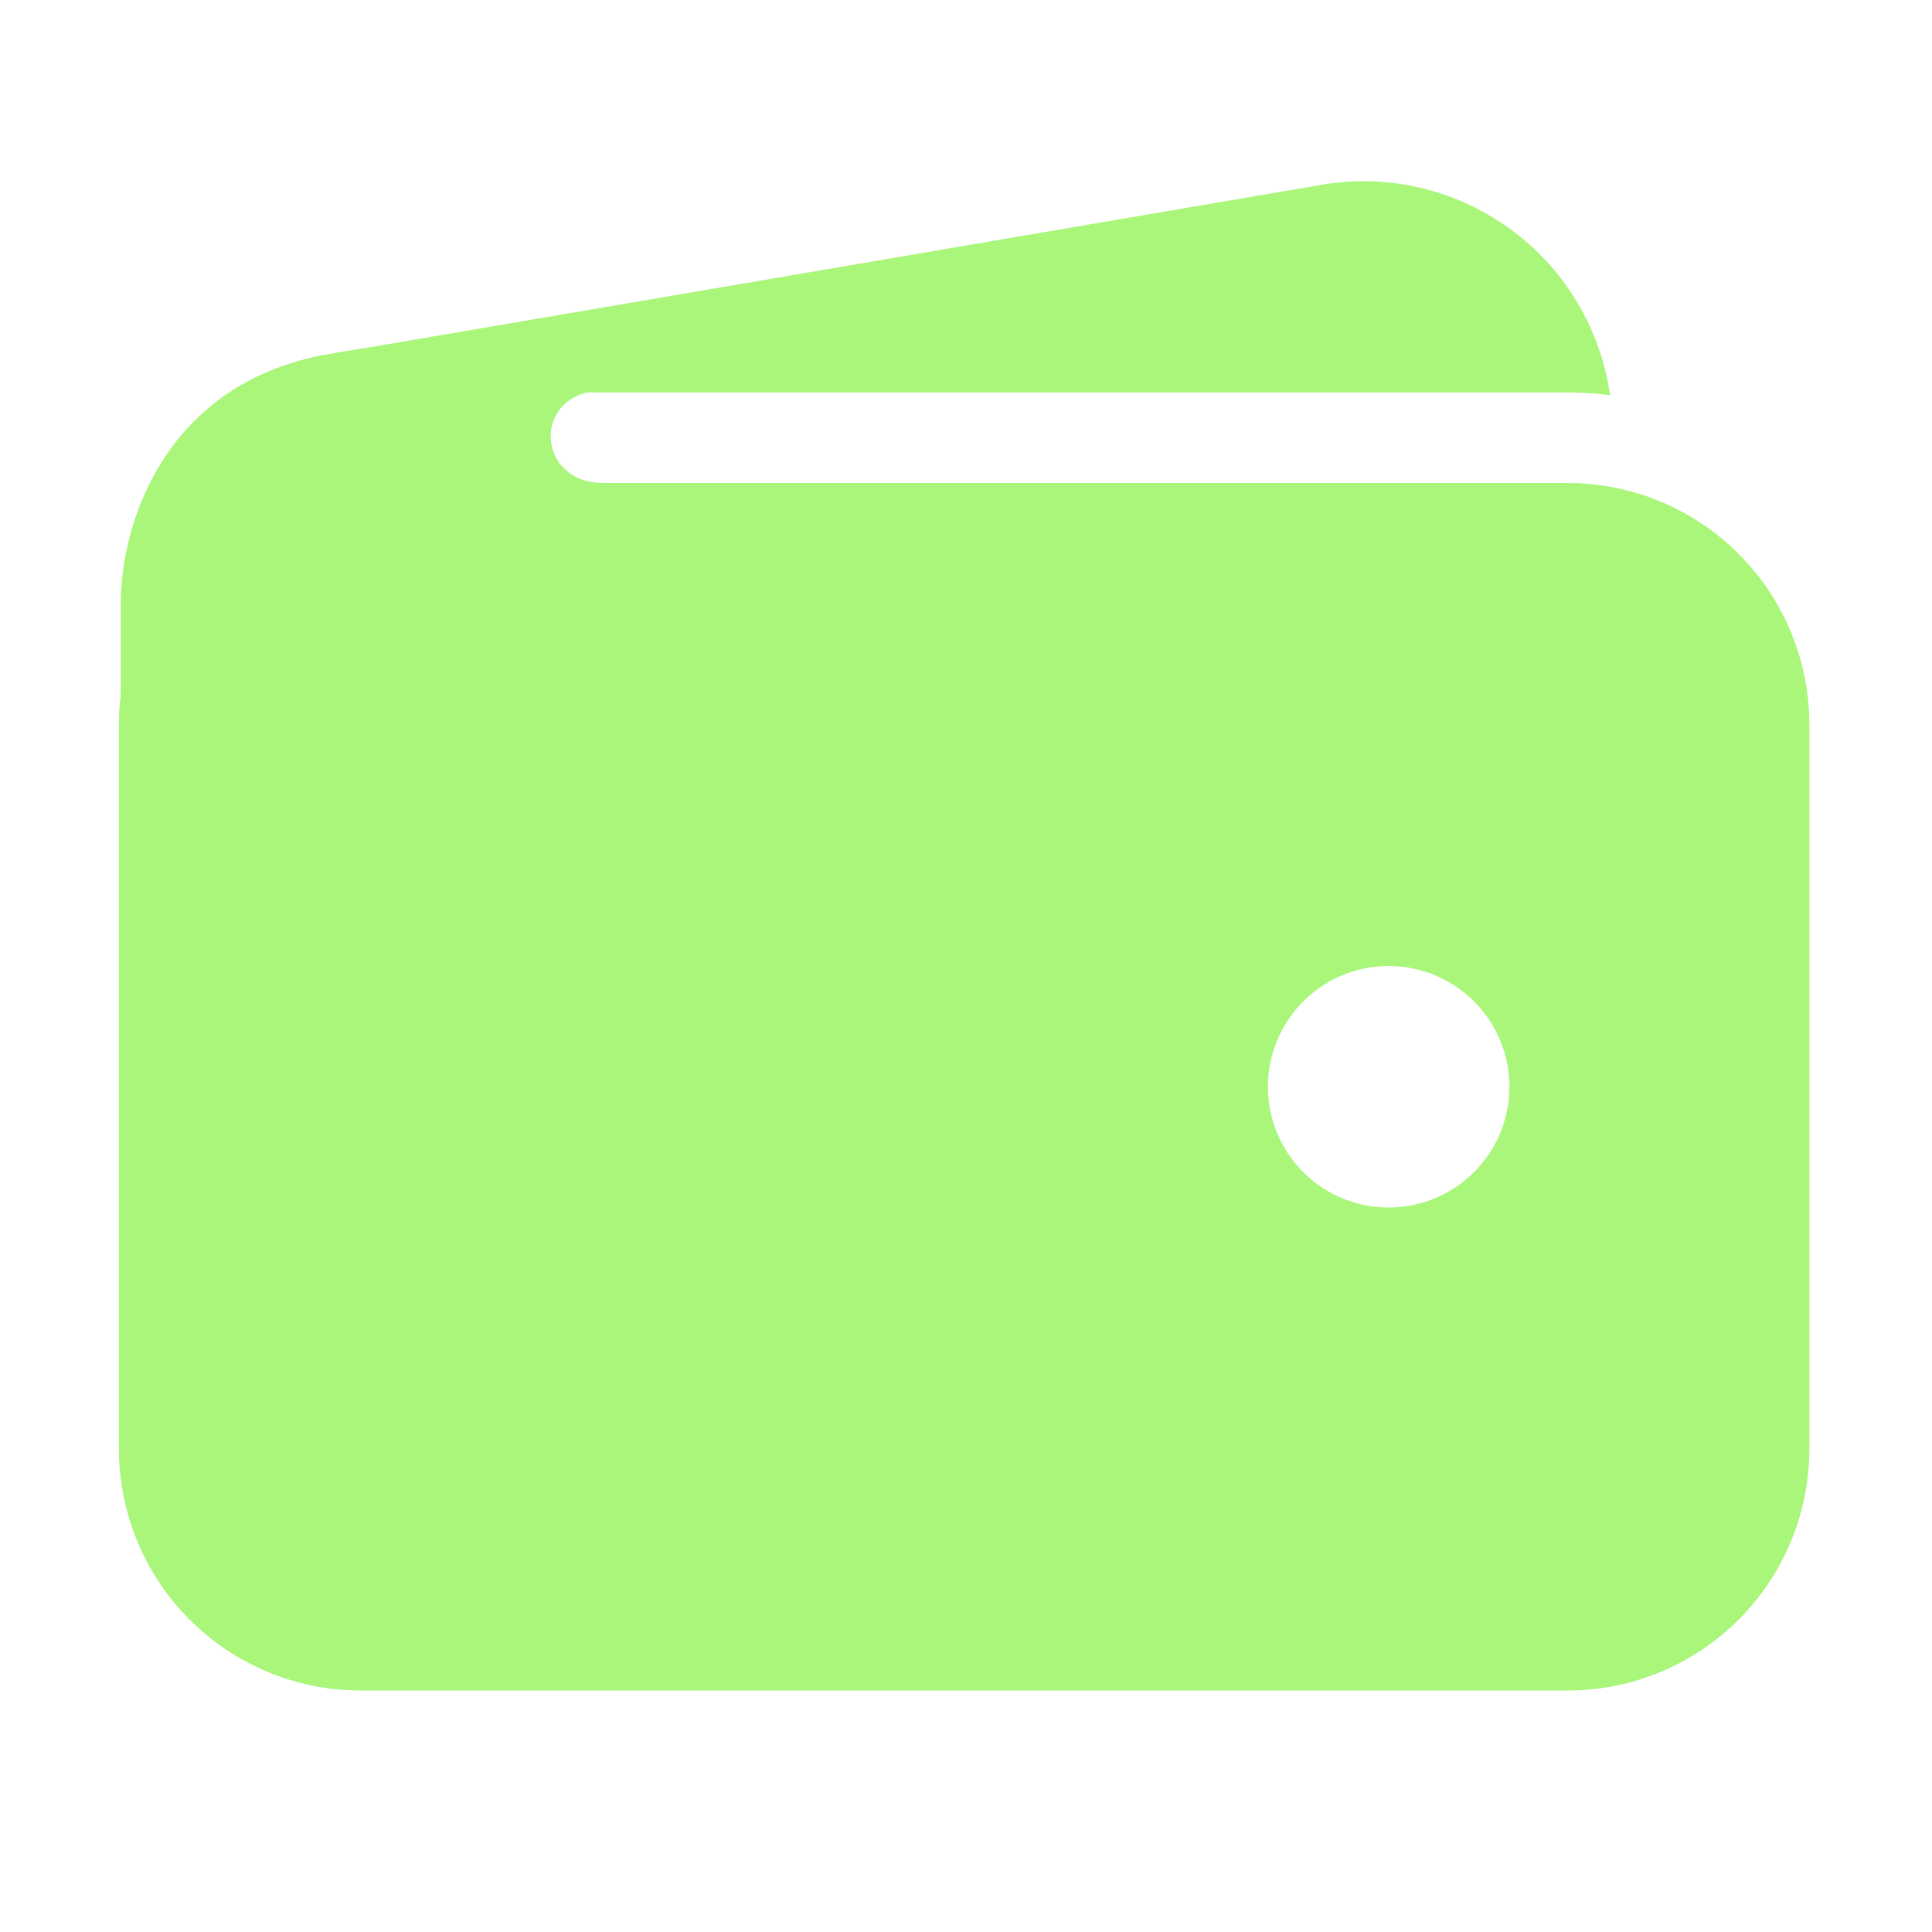 <svg width="106" height="106" viewBox="0 0 106 106" fill="none" xmlns="http://www.w3.org/2000/svg">
<path d="M19.773 21.532H86.023C86.797 21.532 87.57 21.581 88.338 21.679C88.078 19.853 87.451 18.098 86.494 16.52C85.537 14.943 84.271 13.576 82.771 12.501C81.272 11.426 79.57 10.666 77.769 10.267C75.968 9.867 74.104 9.836 72.291 10.177L17.807 19.479H17.744C14.325 20.133 11.283 22.068 9.242 24.888C12.317 22.701 15.999 21.527 19.773 21.532ZM86.023 26.501H19.773C16.261 26.505 12.893 27.902 10.409 30.386C7.924 32.87 6.527 36.238 6.523 39.751V79.501C6.527 83.014 7.924 86.382 10.409 88.866C12.893 91.35 16.261 92.747 19.773 92.751H86.023C89.536 92.747 92.904 91.35 95.388 88.866C97.872 86.382 99.27 83.014 99.273 79.501V39.751C99.27 36.238 97.872 32.87 95.388 30.386C92.904 27.902 89.536 26.505 86.023 26.501ZM76.189 66.251C74.879 66.251 73.598 65.862 72.509 65.135C71.419 64.407 70.57 63.372 70.069 62.161C69.567 60.951 69.436 59.619 69.692 58.334C69.947 57.048 70.578 55.868 71.505 54.941C72.431 54.015 73.612 53.384 74.897 53.128C76.182 52.873 77.514 53.004 78.725 53.505C79.935 54.007 80.97 54.856 81.698 55.945C82.426 57.035 82.814 58.316 82.814 59.626C82.814 61.383 82.117 63.068 80.874 64.311C79.632 65.553 77.947 66.251 76.189 66.251Z" fill="#A9F67A"/>
<path d="M6.625 53.726V33.126C6.625 28.64 9.109 21.118 17.732 19.489C25.051 18.116 32.297 18.116 32.297 18.116C32.297 18.116 37.059 21.429 33.125 21.429C29.191 21.429 29.295 26.501 33.125 26.501C36.955 26.501 33.125 31.366 33.125 31.366L17.701 48.861L6.625 53.726Z" fill="#A9F67A"/>
</svg>
